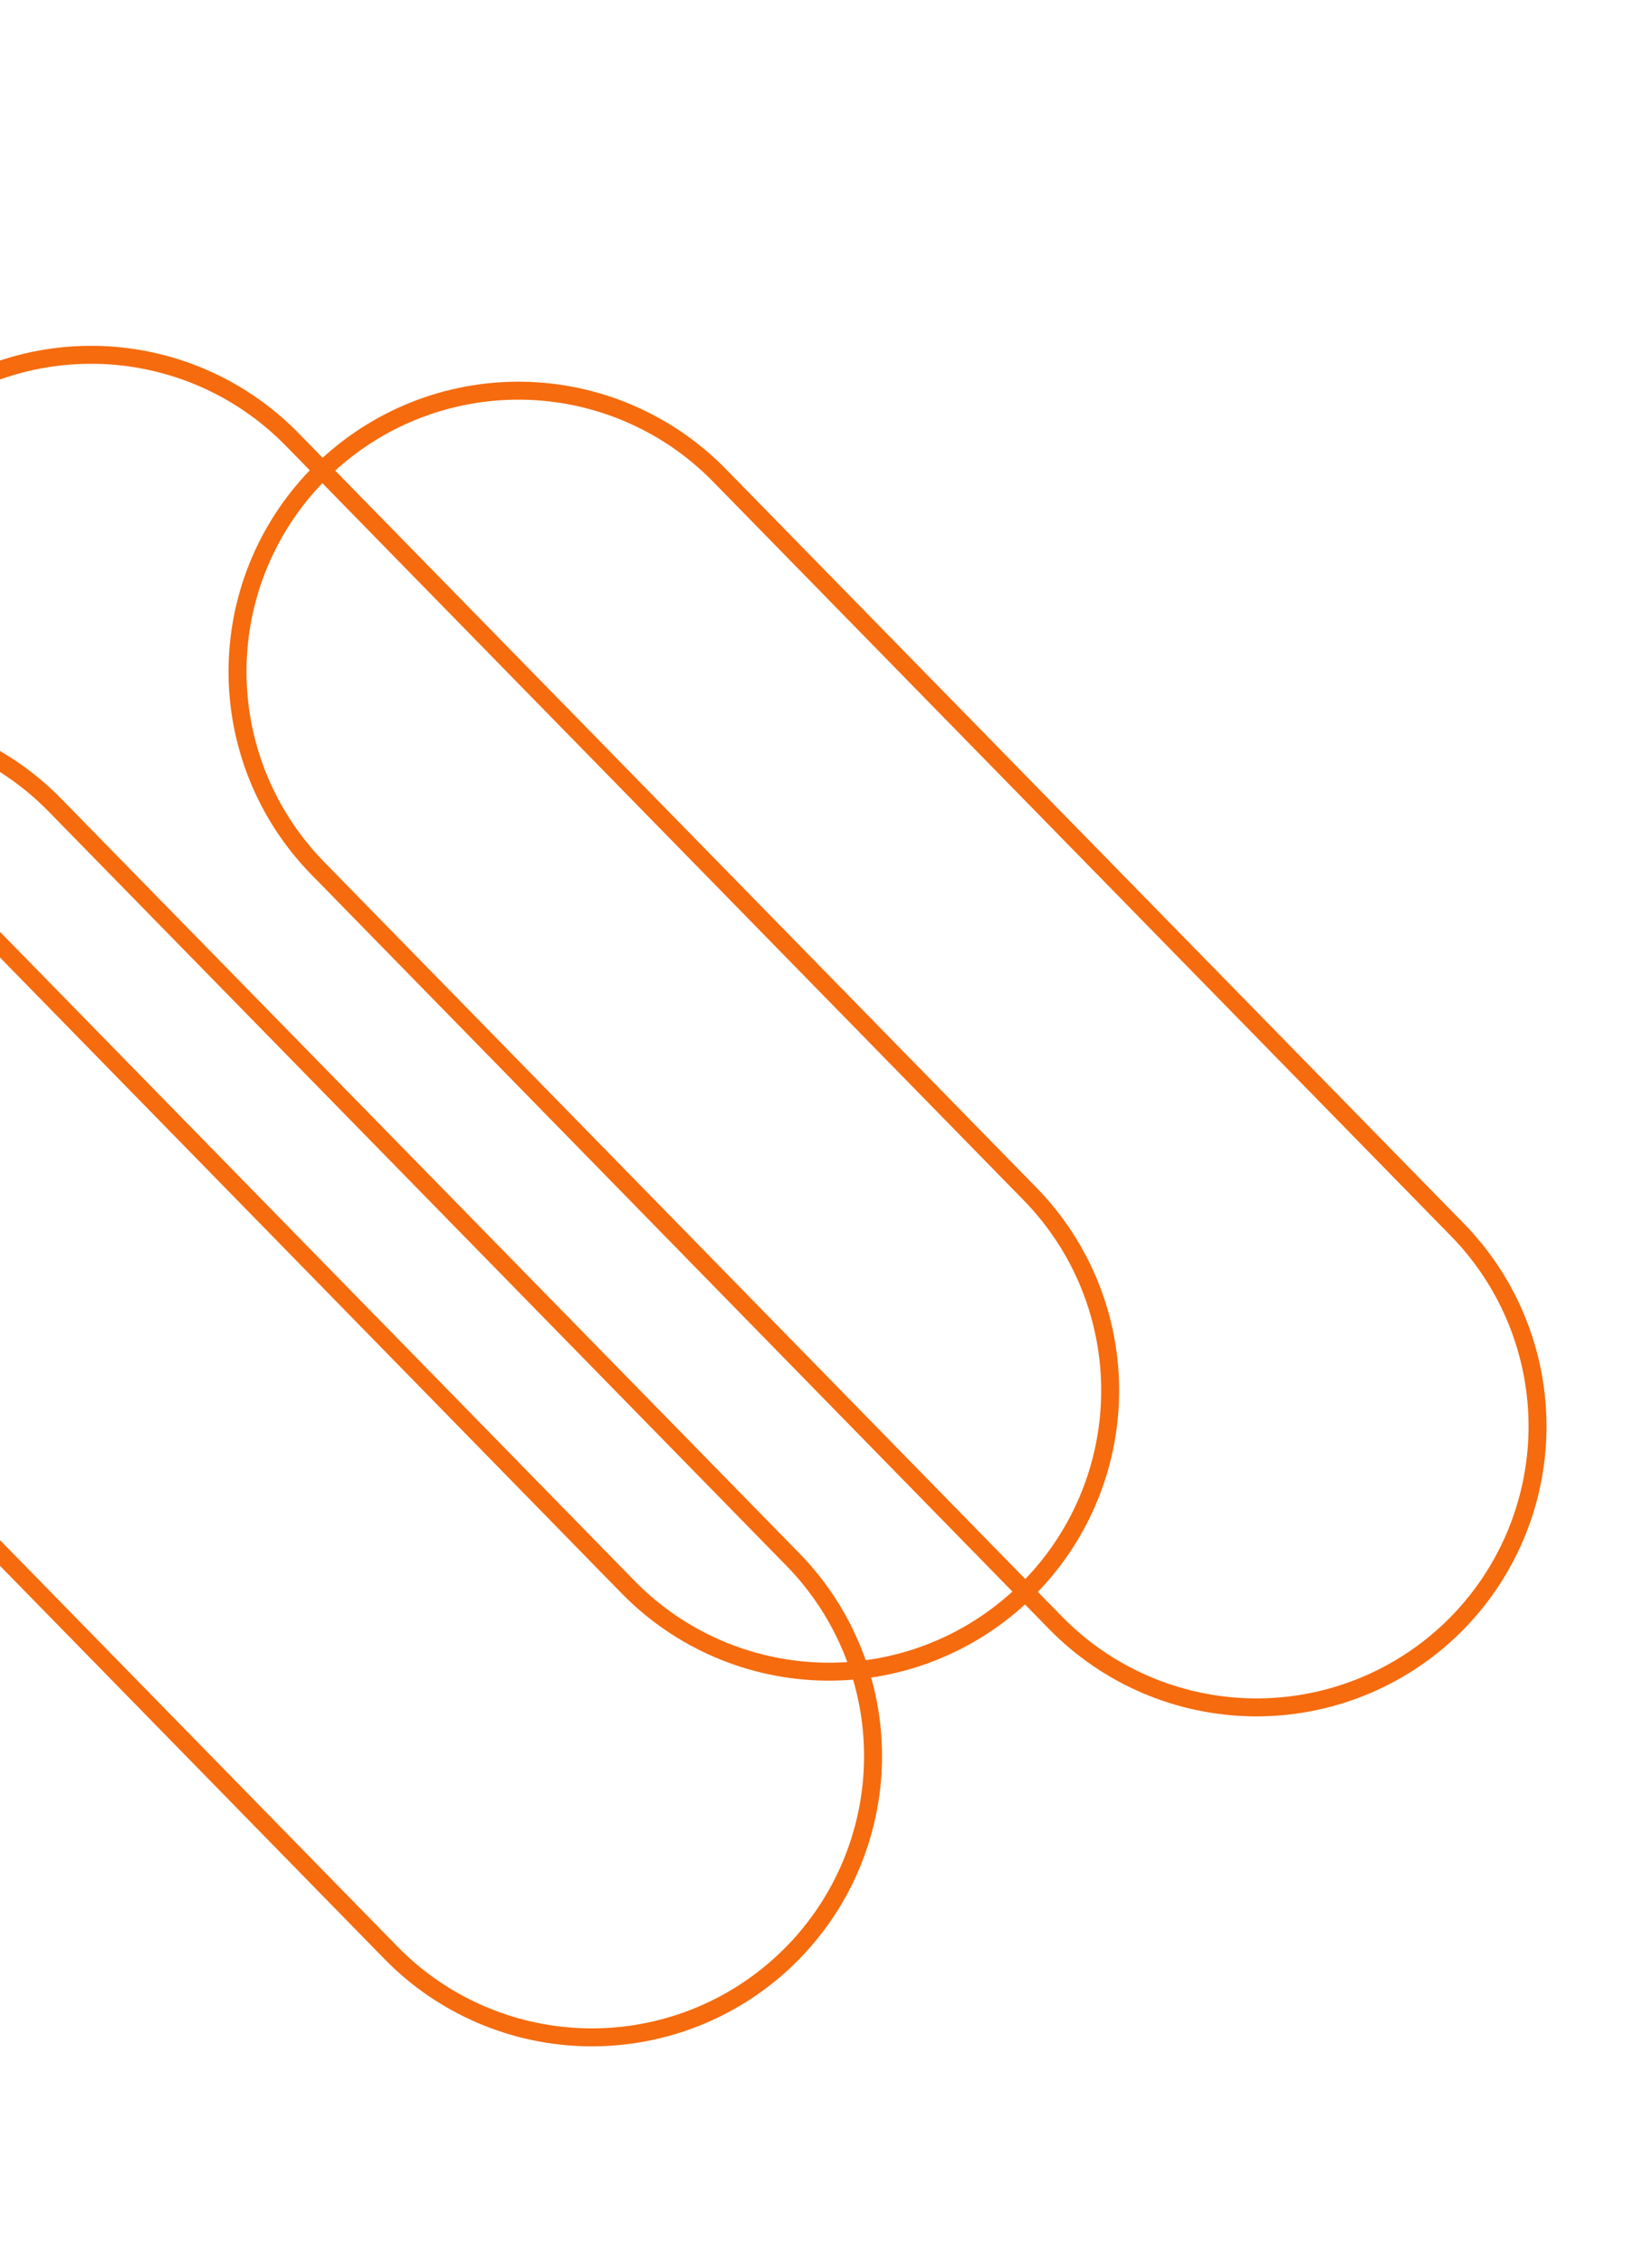 <svg xmlns="http://www.w3.org/2000/svg" width="184" height="252" viewBox="0 0 184 252" fill="none"><path d="M161.838 181.214C167.772 175.408 171.157 167.483 171.249 159.182C171.34 150.88 168.131 142.882 162.326 136.947L80.111 52.913C74.308 46.984 66.388 43.602 58.093 43.508C49.798 43.415 41.804 46.619 35.87 52.416C32.931 55.289 30.587 58.714 28.971 62.494C27.356 66.274 26.501 70.335 26.456 74.445C26.41 78.555 27.175 82.634 28.706 86.449C30.237 90.264 32.505 93.74 35.38 96.678L117.569 180.721C123.375 186.655 131.3 190.04 139.601 190.133C147.903 190.225 155.901 187.017 161.838 181.214Z" stroke="#F56B0E" stroke-width="2" stroke-miterlimit="10"></path><path d="M114.227 177.23C117.169 174.356 119.515 170.929 121.132 167.147C122.748 163.365 123.604 159.302 123.649 155.189C123.695 151.076 122.929 146.995 121.396 143.178C119.863 139.361 117.593 135.884 114.715 132.945L32.528 48.925C26.723 42.991 18.799 39.605 10.499 39.512C2.198 39.419 -5.8 42.627 -11.736 48.43C-17.67 54.236 -21.055 62.161 -21.147 70.462C-21.238 78.764 -18.029 86.762 -12.224 92.697L69.969 176.751C75.775 182.683 83.699 186.065 91.999 186.155C100.298 186.245 108.294 183.035 114.227 177.23Z" stroke="#F56B0E" stroke-width="2" stroke-miterlimit="10"></path><path d="M87.825 217.945C93.759 212.139 97.145 204.214 97.237 195.912C97.33 187.611 94.122 179.612 88.319 173.675L6.103 89.642C0.297 83.71 -7.627 80.327 -15.927 80.237C-24.227 80.147 -32.222 83.358 -38.156 89.162C-44.09 94.967 -47.475 102.891 -47.567 111.192C-47.659 119.492 -44.45 127.49 -38.646 133.424L43.549 217.465C46.424 220.405 49.85 222.749 53.632 224.365C57.413 225.98 61.476 226.834 65.588 226.878C69.699 226.923 73.779 226.157 77.595 224.624C81.411 223.091 84.887 220.821 87.825 217.945Z" stroke="#F56B0E" stroke-width="2" stroke-miterlimit="10"></path></svg>